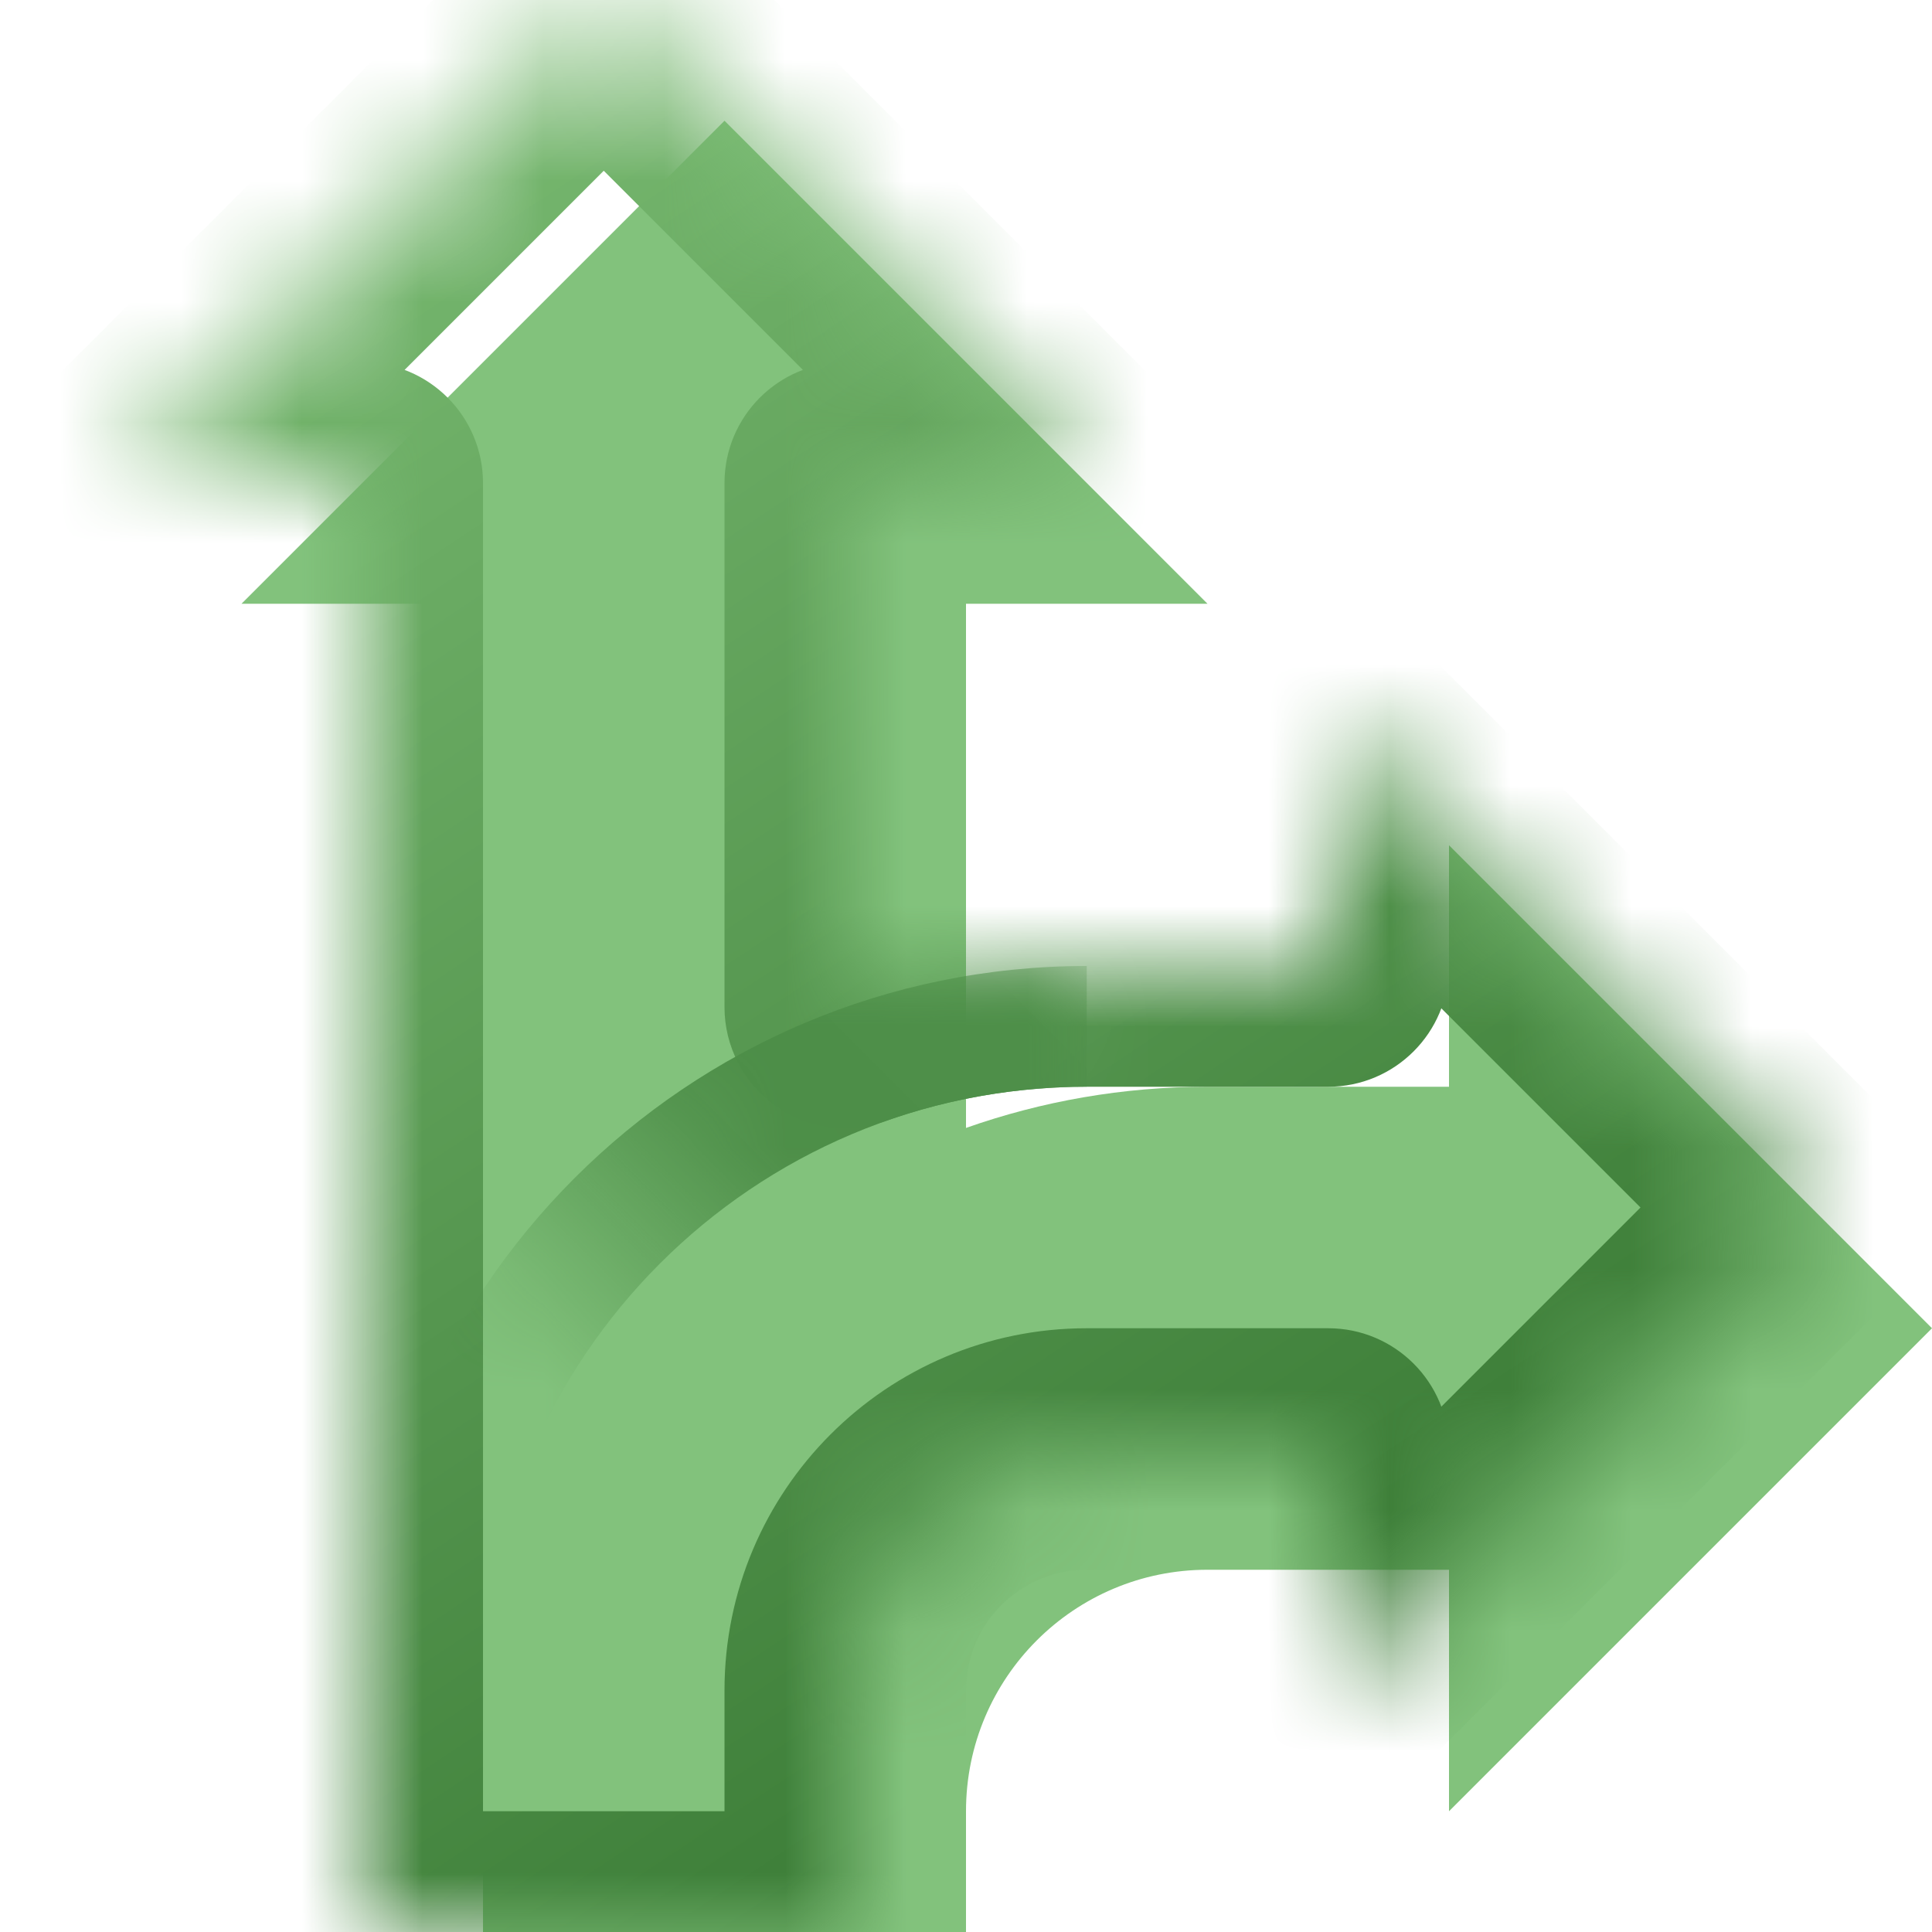 <svg width="16" height="16" viewBox="0 0 16 16" fill="none" xmlns="http://www.w3.org/2000/svg">
<mask id="path-1-inside-1_85_1714" fill="white">
<path fill-rule="evenodd" clip-rule="evenodd" d="M3 13.998V4H1L5 0L9 4H7V8.341C7.626 8.12 8.299 8 9 8H11V6L15 10L11 14V12H9C7.895 12 7 12.895 7 14V16H3L3 14C3 13.999 3 13.999 3 13.998Z"/>
</mask>
<g filter="url(#filter0_i_85_1714)">
<path fill-rule="evenodd" clip-rule="evenodd" d="M3 13.998V4H1L5 0L9 4H7V8.341C7.626 8.12 8.299 8 9 8H11V6L15 10L11 14V12H9C7.895 12 7 12.895 7 14V16H3L3 14C3 13.999 3 13.999 3 13.998Z" fill="#82C27C"/>
</g>
<path d="M3 4H4C4 3.448 3.552 3 3 3V4ZM3 13.998L4 13.998V13.998H3ZM1 4L0.293 3.293C0.007 3.579 -0.079 4.009 0.076 4.383C0.231 4.756 0.596 5 1 5V4ZM5 0L5.707 -0.707C5.317 -1.098 4.683 -1.098 4.293 -0.707L5 0ZM9 4V5C9.404 5 9.769 4.756 9.924 4.383C10.079 4.009 9.993 3.579 9.707 3.293L9 4ZM7 4V3C6.448 3 6 3.448 6 4H7ZM7 8.341H6C6 8.666 6.158 8.97 6.423 9.158C6.688 9.345 7.027 9.392 7.333 9.284L7 8.341ZM11 8V9C11.552 9 12 8.552 12 8H11ZM11 6L11.707 5.293C11.421 5.007 10.991 4.921 10.617 5.076C10.244 5.231 10 5.596 10 6H11ZM15 10L15.707 10.707C16.098 10.317 16.098 9.683 15.707 9.293L15 10ZM11 14H10C10 14.405 10.244 14.769 10.617 14.924C10.991 15.079 11.421 14.993 11.707 14.707L11 14ZM11 12H12C12 11.448 11.552 11 11 11V12ZM7 16V17C7.552 17 8 16.552 8 16H7ZM3 16H2C2 16.552 2.448 17 3 17V16ZM3 14H2H3ZM2 4V13.998H4V4H2ZM1 5H3V3H1V5ZM4.293 -0.707L0.293 3.293L1.707 4.707L5.707 0.707L4.293 -0.707ZM9.707 3.293L5.707 -0.707L4.293 0.707L8.293 4.707L9.707 3.293ZM7 5H9V3H7V5ZM8 8.341V4H6V8.341H8ZM9 7C8.184 7 7.398 7.14 6.667 7.399L7.333 9.284C7.853 9.1 8.414 9 9 9V7ZM11 7H9V9H11V7ZM10 6V8H12V6H10ZM15.707 9.293L11.707 5.293L10.293 6.707L14.293 10.707L15.707 9.293ZM11.707 14.707L15.707 10.707L14.293 9.293L10.293 13.293L11.707 14.707ZM10 12V14H12V12H10ZM9 13H11V11H9V13ZM8 14C8 13.448 8.448 13 9 13V11C7.343 11 6 12.343 6 14H8ZM8 16V14H6V16H8ZM3 17H7V15H3V17ZM2 14L2 16H4L4 14H2ZM2 13.998C2 13.998 2 13.999 2 14H4C4 13.999 4 13.999 4 13.998L2 13.998Z" fill="url(#paint0_linear_85_1714)" mask="url(#path-1-inside-1_85_1714)"/>
<mask id="mask0_85_1714" style="mask-type:alpha" maskUnits="userSpaceOnUse" x="3" y="8" width="6" height="6">
<rect x="3" y="8" width="6" height="6" fill="url(#paint1_linear_85_1714)"/>
</mask>
<g mask="url(#mask0_85_1714)">
<path d="M9 9C6.239 9 4 11.239 4 14L3 14C3 10.686 5.686 8 9 8V9Z" fill="url(#paint2_linear_85_1714)"/>
</g>
<defs>
<filter id="filter0_i_85_1714" x="1" y="0" width="15" height="17" filterUnits="userSpaceOnUse" color-interpolation-filters="sRGB">
<feFlood flood-opacity="0" result="BackgroundImageFix"/>
<feBlend mode="normal" in="SourceGraphic" in2="BackgroundImageFix" result="shape"/>
<feColorMatrix in="SourceAlpha" type="matrix" values="0 0 0 0 0 0 0 0 0 0 0 0 0 0 0 0 0 0 127 0" result="hardAlpha"/>
<feOffset dx="1" dy="1"/>
<feGaussianBlur stdDeviation="1"/>
<feComposite in2="hardAlpha" operator="arithmetic" k2="-1" k3="1"/>
<feColorMatrix type="matrix" values="0 0 0 0 0.714 0 0 0 0 0.864 0 0 0 0 0.687 0 0 0 1 0"/>
<feBlend mode="normal" in2="shape" result="effect1_innerShadow_85_1714"/>
</filter>
<linearGradient id="paint0_linear_85_1714" x1="15" y1="16" x2="3.352" y2="-1.56" gradientUnits="userSpaceOnUse">
<stop stop-color="#2A6B26"/>
<stop offset="1" stop-color="#80C178"/>
</linearGradient>
<linearGradient id="paint1_linear_85_1714" x1="9" y1="8" x2="3" y2="14" gradientUnits="userSpaceOnUse">
<stop offset="0.331" stop-color="#D9D9D9"/>
<stop offset="0.656" stop-color="#737373" stop-opacity="0"/>
</linearGradient>
<linearGradient id="paint2_linear_85_1714" x1="9" y1="8" x2="3" y2="14" gradientUnits="userSpaceOnUse">
<stop stop-color="#4F904A"/>
<stop offset="1" stop-color="#488943"/>
</linearGradient>
</defs>
</svg>

